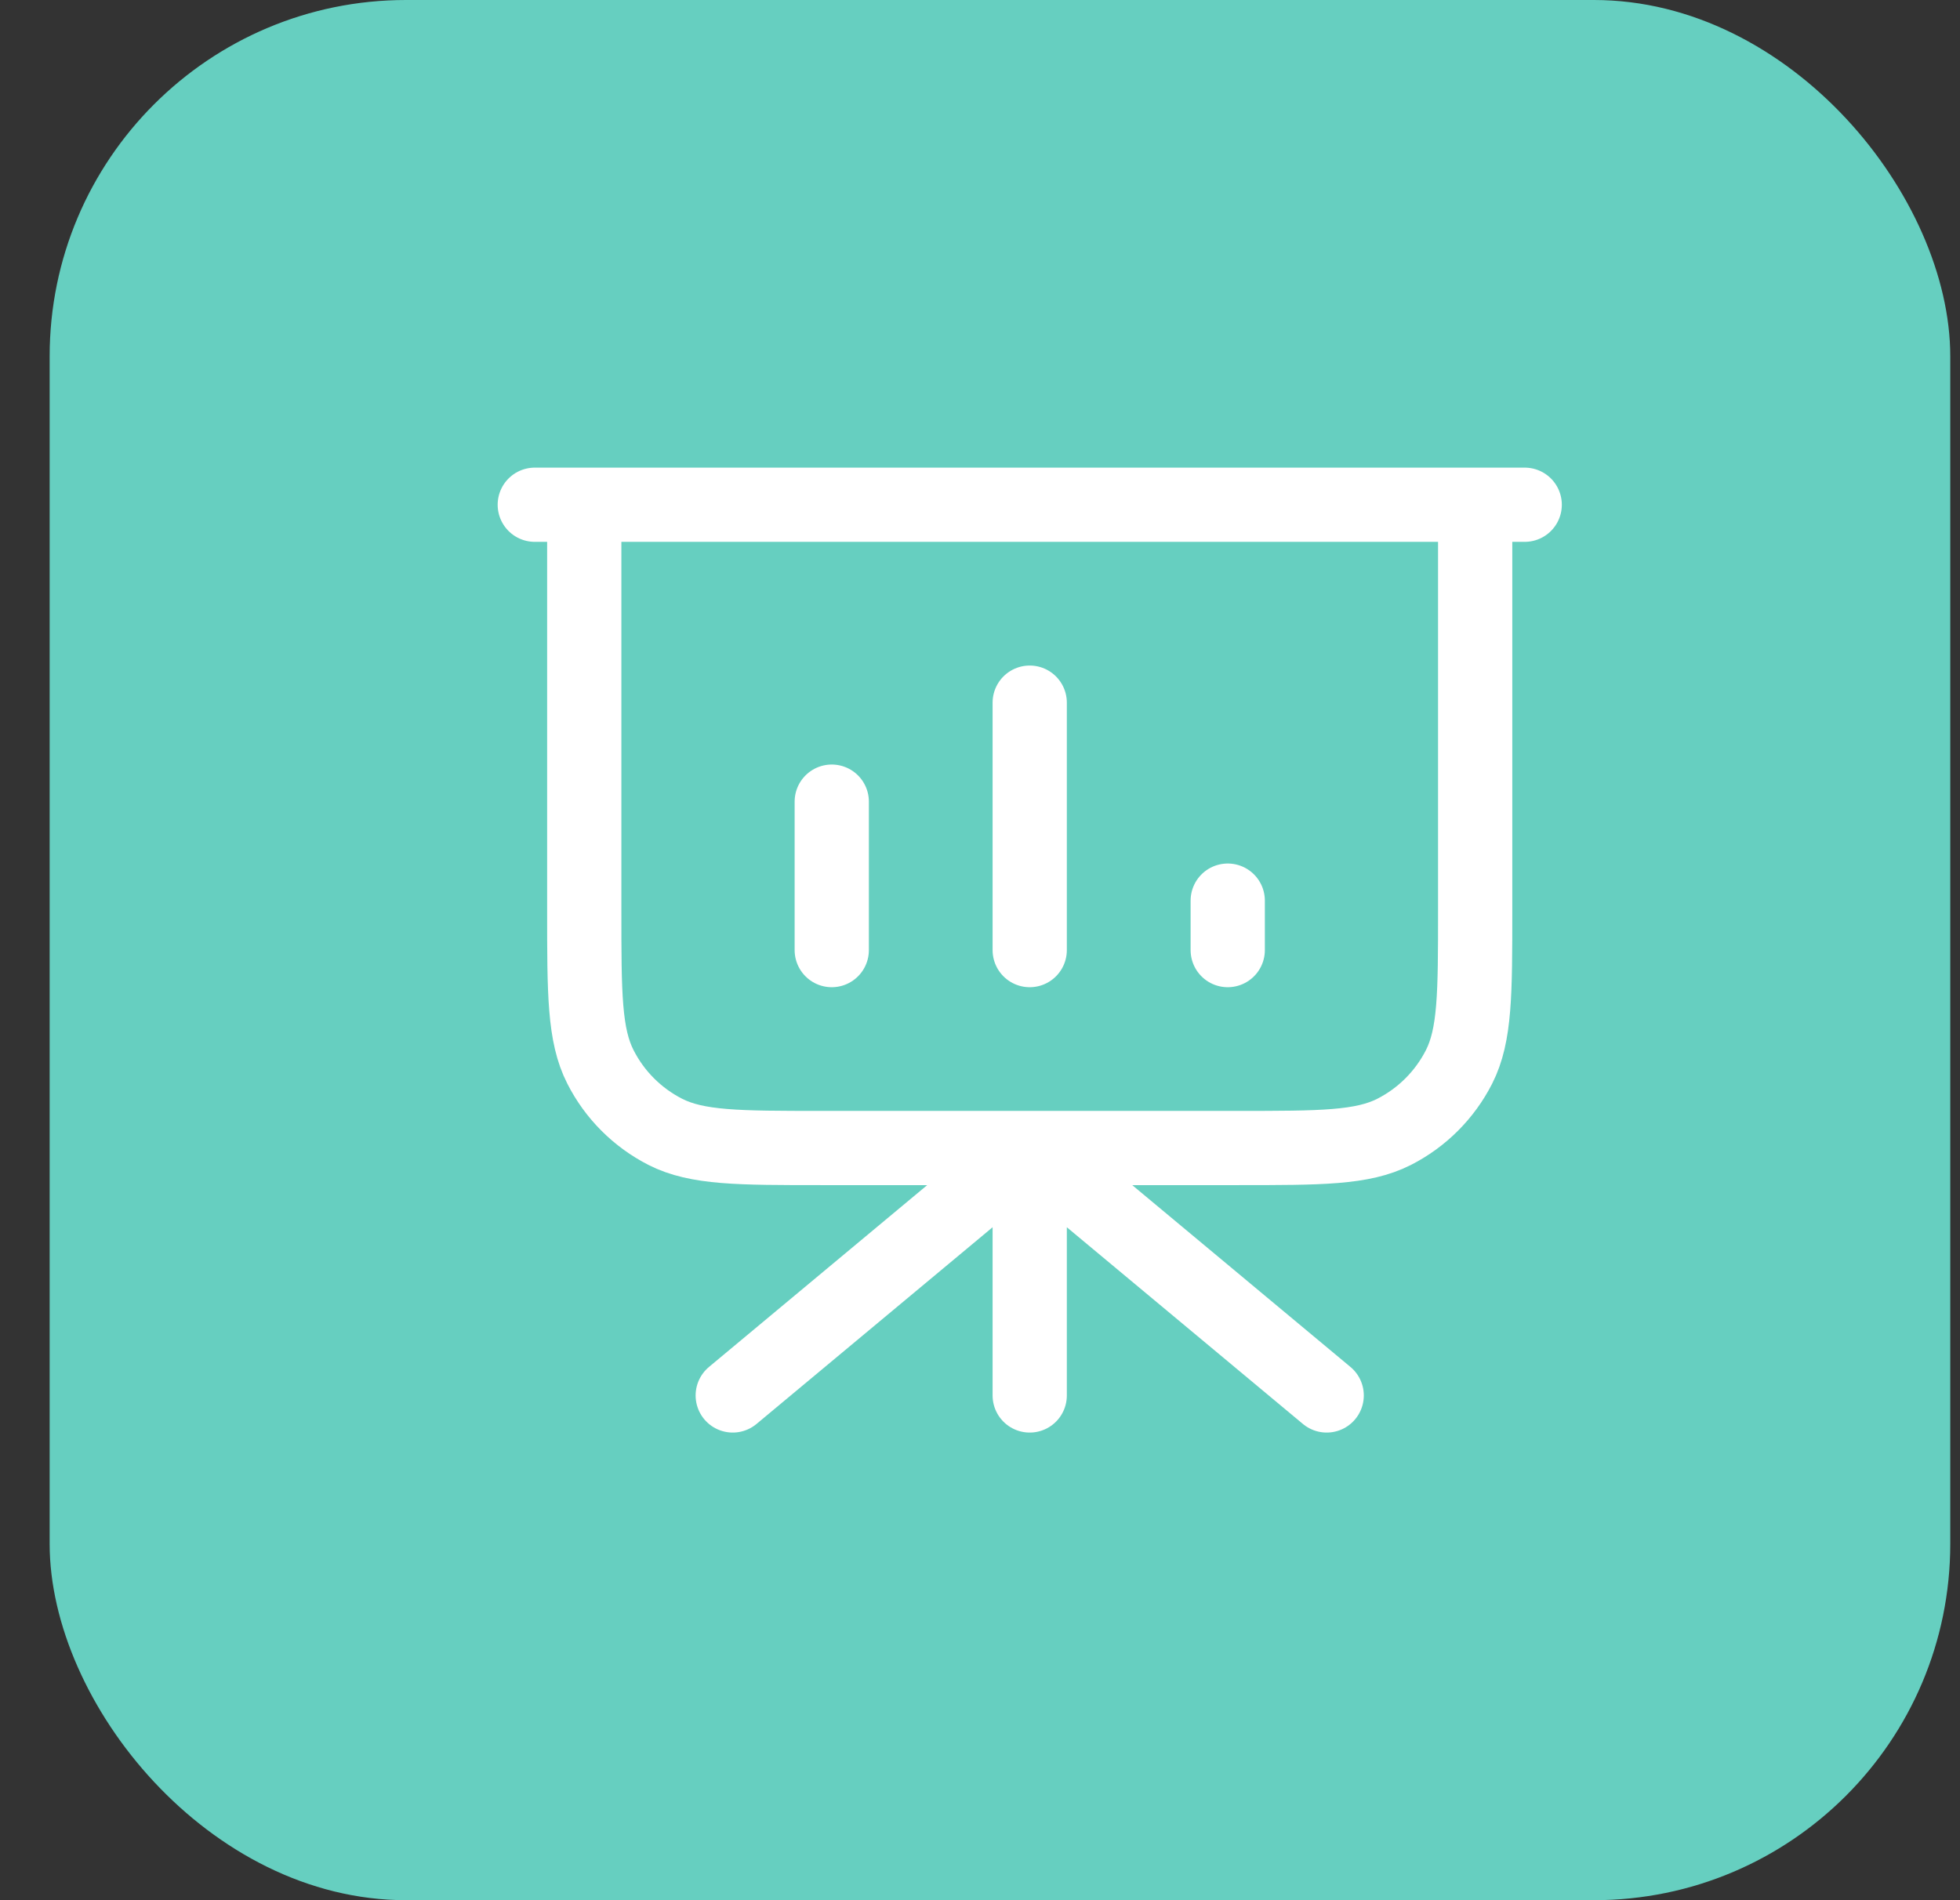 <svg width="33" height="32" viewBox="0 0 33 32" fill="none" xmlns="http://www.w3.org/2000/svg">
<rect x="0" y="0" width="33" height="32" fill="#333333" stroke="none"/>
<rect x="0.836" width="32" height="32" rx="6" fill="#66CFC0"/>
<path d="M17.337 19.333V23.5M17.337 19.333L22.337 23.5M17.337 19.333L12.337 23.5M24.837 8.5V15.333C24.837 16.733 24.837 17.433 24.565 17.968C24.325 18.439 23.943 18.821 23.472 19.061C22.937 19.333 22.237 19.333 20.837 19.333H13.837C12.437 19.333 11.737 19.333 11.202 19.061C10.732 18.821 10.349 18.439 10.11 17.968C9.837 17.433 9.837 16.733 9.837 15.333V8.5M14.004 13.5V16M17.337 11.833V16M20.671 15.167V16M25.671 8.5H9.004" stroke="white" stroke-width="1.25" stroke-linecap="round" stroke-linejoin="round"/>
</svg>

